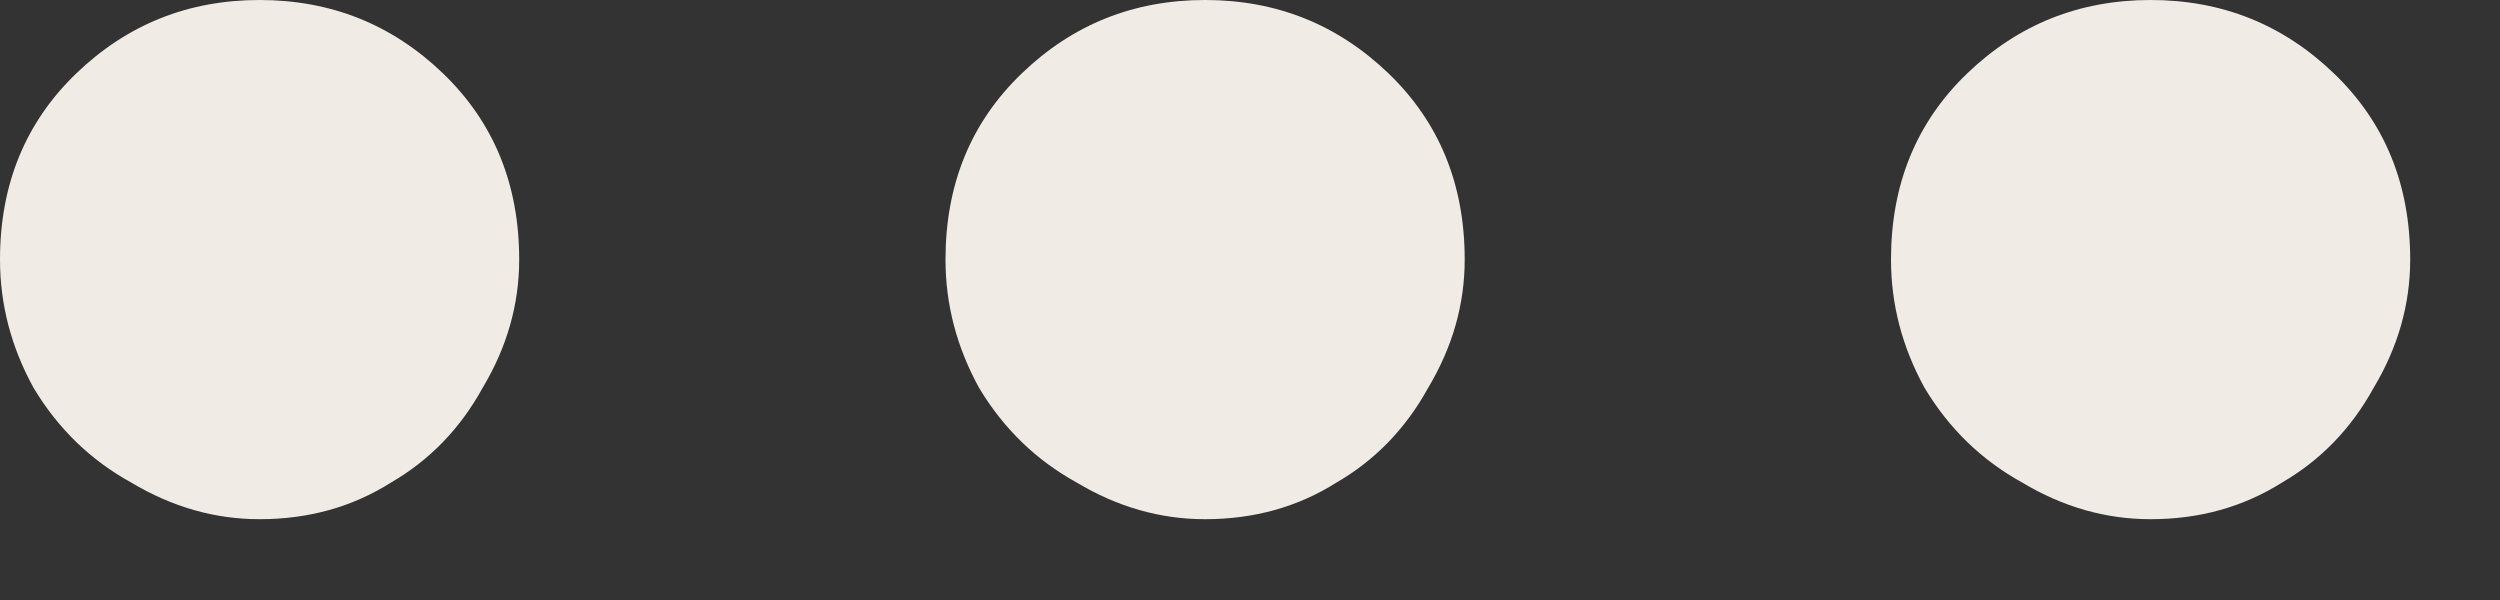 <?xml version="1.0" encoding="UTF-8"?> <svg xmlns="http://www.w3.org/2000/svg" width="25" height="6" viewBox="0 0 25 6" fill="none"><rect x="0" y="0" width="25" height="6" fill="#333333" stroke="none"/><path d="M21.506 5.192C21.058 5.192 20.63 5.07 20.223 4.826C19.816 4.602 19.49 4.286 19.246 3.879C19.022 3.472 18.91 3.044 18.91 2.596C18.91 1.843 19.164 1.222 19.673 0.733C20.183 0.244 20.793 0 21.506 0C22.219 0 22.829 0.244 23.338 0.733C23.848 1.222 24.102 1.843 24.102 2.596C24.102 3.044 23.98 3.472 23.736 3.879C23.512 4.286 23.206 4.602 22.819 4.826C22.432 5.07 21.995 5.192 21.506 5.192Z" fill="#F0EBE5"></path><path d="M12.051 5.192C11.603 5.192 11.175 5.07 10.768 4.826C10.361 4.602 10.035 4.286 9.791 3.879C9.567 3.472 9.455 3.044 9.455 2.596C9.455 1.843 9.709 1.222 10.219 0.733C10.727 0.244 11.338 0 12.051 0C12.764 0 13.374 0.244 13.884 0.733C14.393 1.222 14.647 1.843 14.647 2.596C14.647 3.044 14.525 3.472 14.281 3.879C14.057 4.286 13.751 4.602 13.364 4.826C12.977 5.07 12.54 5.192 12.051 5.192Z" fill="#F0EBE5"></path><path d="M2.596 5.192C2.148 5.192 1.721 5.07 1.313 4.826C0.906 4.602 0.58 4.286 0.336 3.879C0.112 3.472 0 3.044 0 2.596C0 1.843 0.255 1.222 0.764 0.733C1.273 0.244 1.883 0 2.596 0C3.309 0 3.92 0.244 4.429 0.733C4.938 1.222 5.192 1.843 5.192 2.596C5.192 3.044 5.07 3.472 4.826 3.879C4.602 4.286 4.296 4.602 3.909 4.826C3.523 5.07 3.085 5.192 2.596 5.192Z" fill="#F0EBE5"></path></svg> 